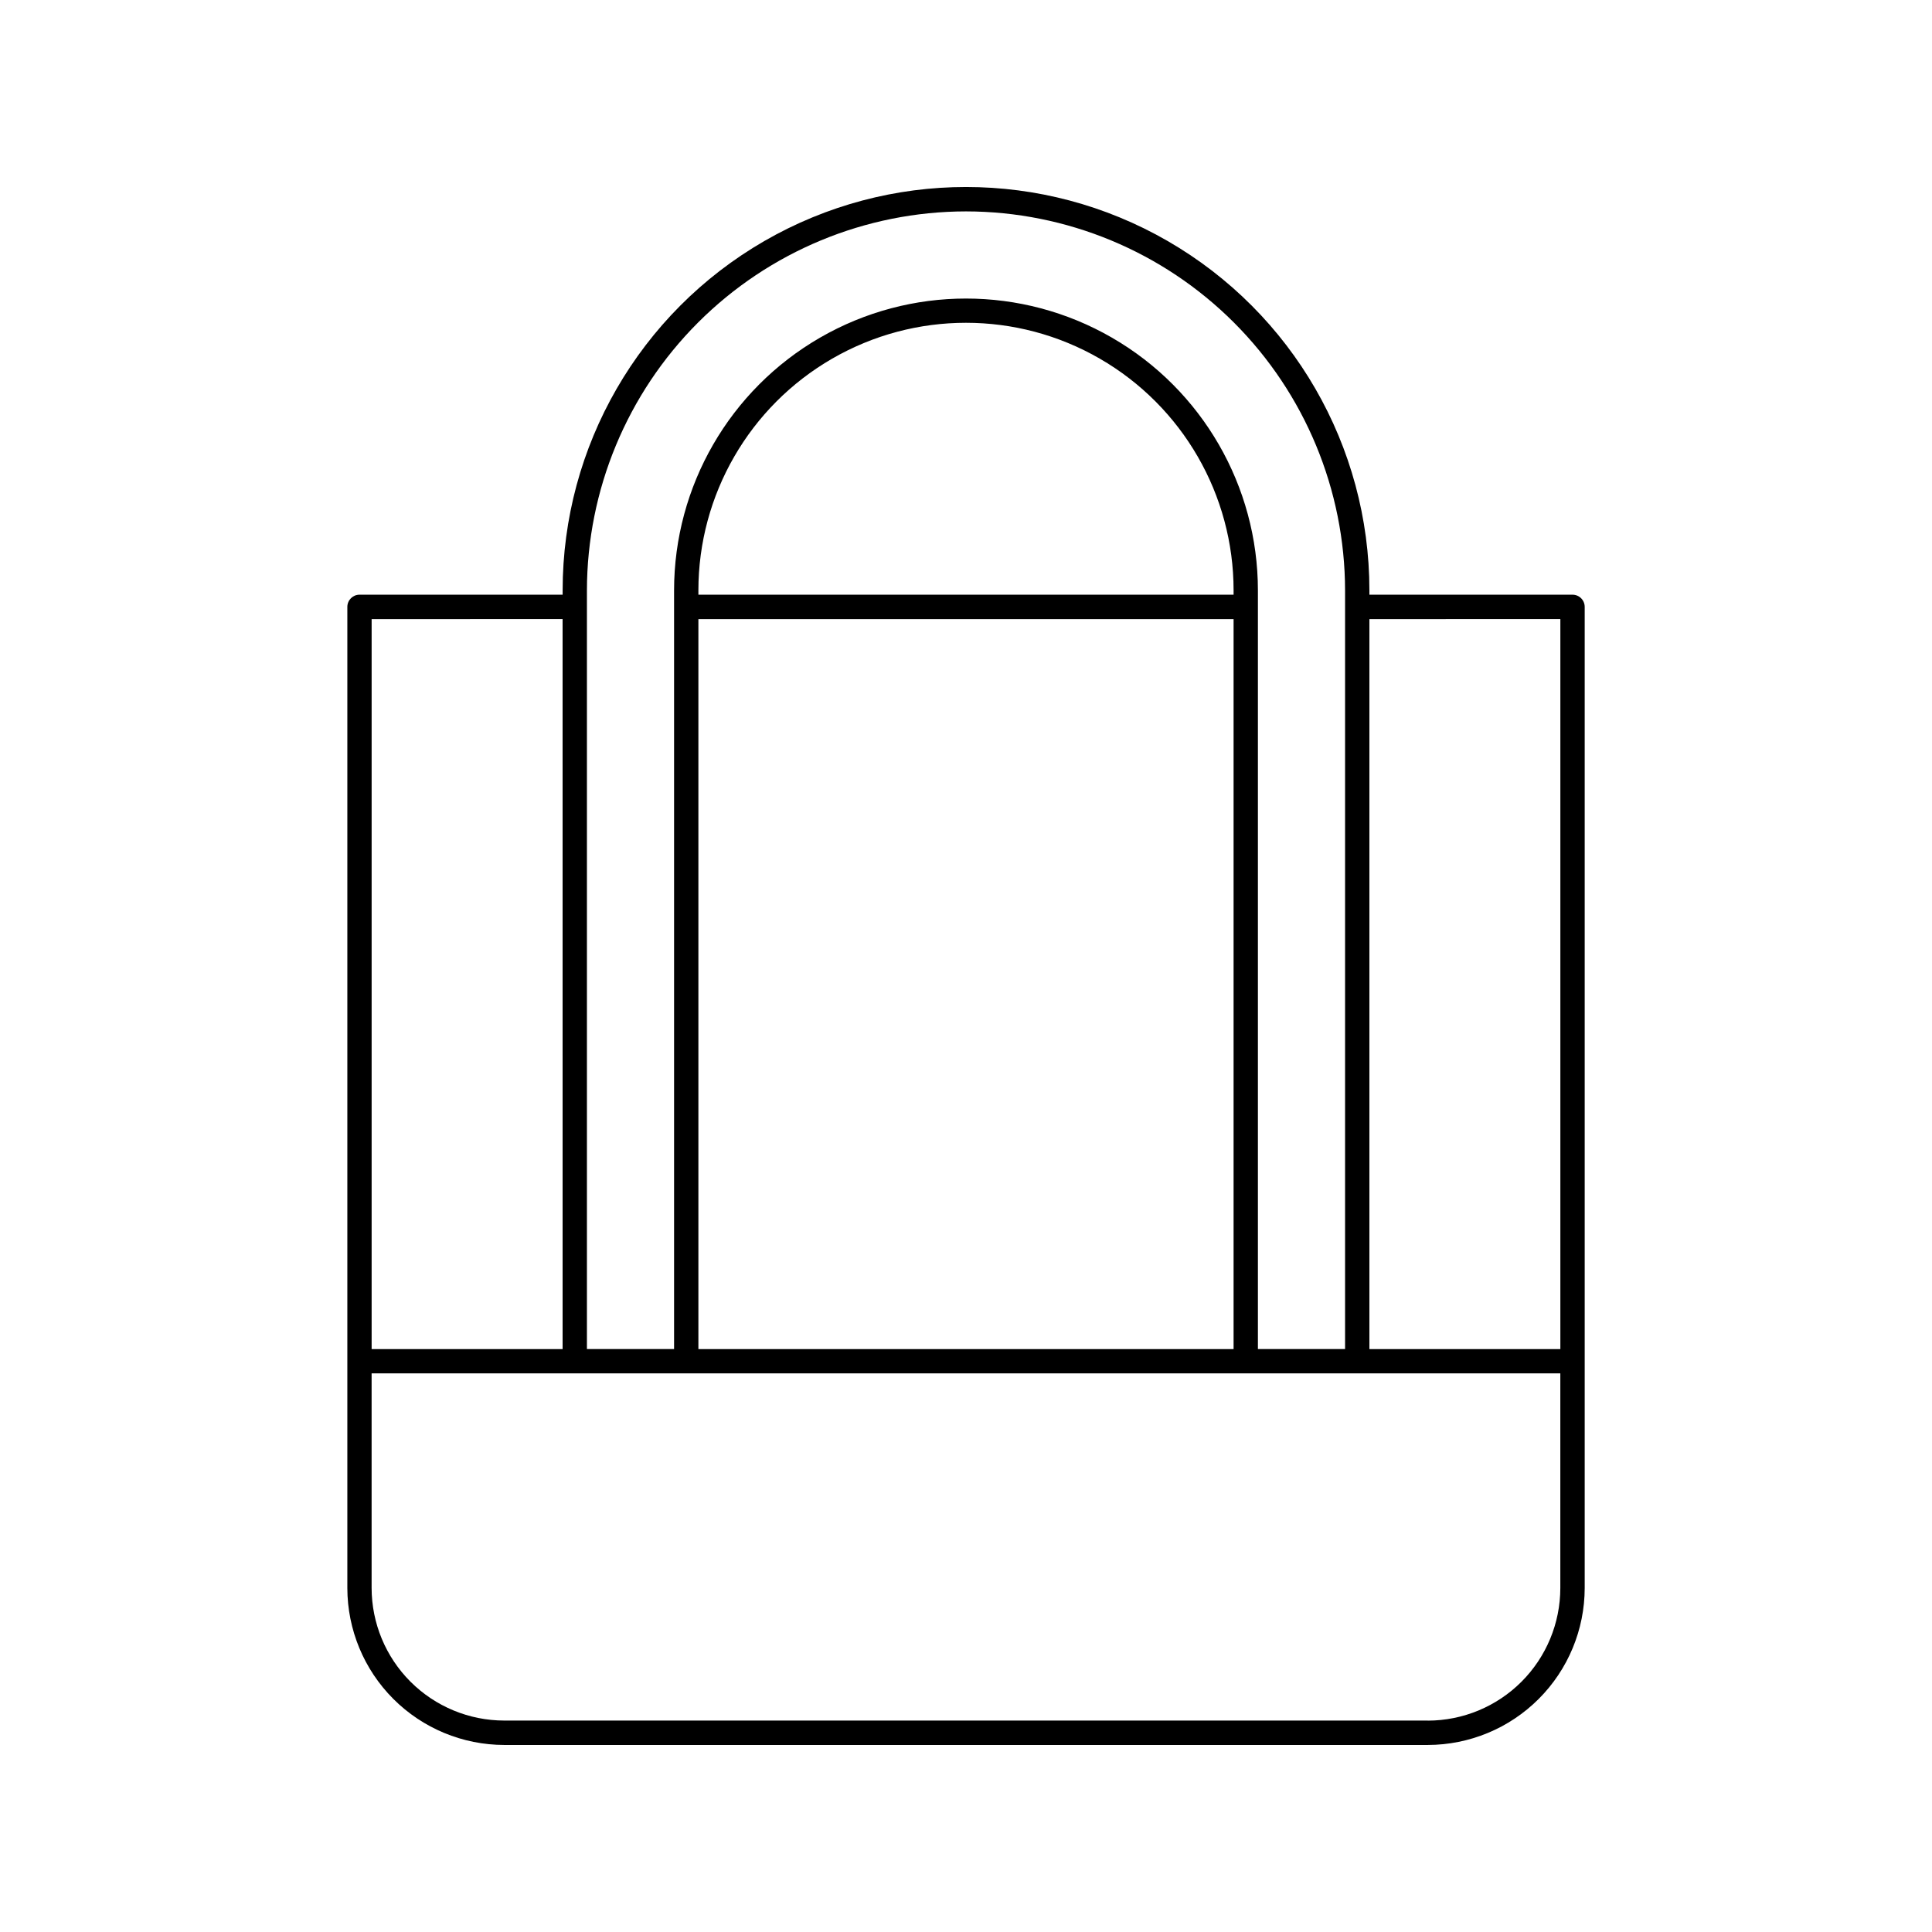 <?xml version="1.0" encoding="UTF-8"?>
<!-- Uploaded to: SVG Repo, www.svgrepo.com, Generator: SVG Repo Mixer Tools -->
<svg fill="#000000" width="800px" height="800px" version="1.1" viewBox="144 144 512 512" xmlns="http://www.w3.org/2000/svg">
 <path d="m560.73 301.6h-53.824v-1.141c0-38.191-20.379-73.484-53.453-92.582-33.074-19.094-73.824-19.094-106.9 0-33.074 19.098-53.449 54.391-53.449 92.582v1.141h-53.828c-1.781 0-3.227 1.445-3.227 3.227v260.02c0.016 11.027 4.398 21.594 12.195 29.391s18.363 12.18 29.391 12.195h244.74c11.027-0.016 21.598-4.398 29.391-12.195 7.797-7.797 12.184-18.363 12.195-29.391v-260c0.004-0.859-0.332-1.684-0.938-2.293s-1.43-0.953-2.289-0.953zm-3.219 6.453v193.47h-50.605v-193.45zm-157.51-108.03c26.633 0.027 52.168 10.621 71 29.453 18.832 18.836 29.426 44.371 29.457 71.004v201.04h-23.098v-201.04c0-27.641-14.742-53.18-38.68-66.996-23.938-13.82-53.426-13.82-77.363 0-23.934 13.816-38.68 39.355-38.68 66.996v201.04h-23.094v-201.04c0.027-26.633 10.621-52.168 29.453-71.004 18.832-18.832 44.367-29.426 71.004-29.453zm-70.918 301.5v-193.45h141.83v193.45zm141.83-199.92h-141.83v-1.141c0-25.336 13.516-48.75 35.457-61.418 21.941-12.668 48.977-12.668 70.918 0 21.941 12.668 35.457 36.082 35.457 61.418zm-177.82 6.453 0.004 193.47h-50.609v-193.45zm229.27 291.91h-244.74c-9.316-0.008-18.246-3.711-24.836-10.297-6.586-6.586-10.293-15.516-10.305-24.832v-56.875h315.02v56.875c-0.004 9.32-3.707 18.254-10.297 24.844-6.59 6.59-15.523 10.297-24.844 10.305z"/>
</svg>